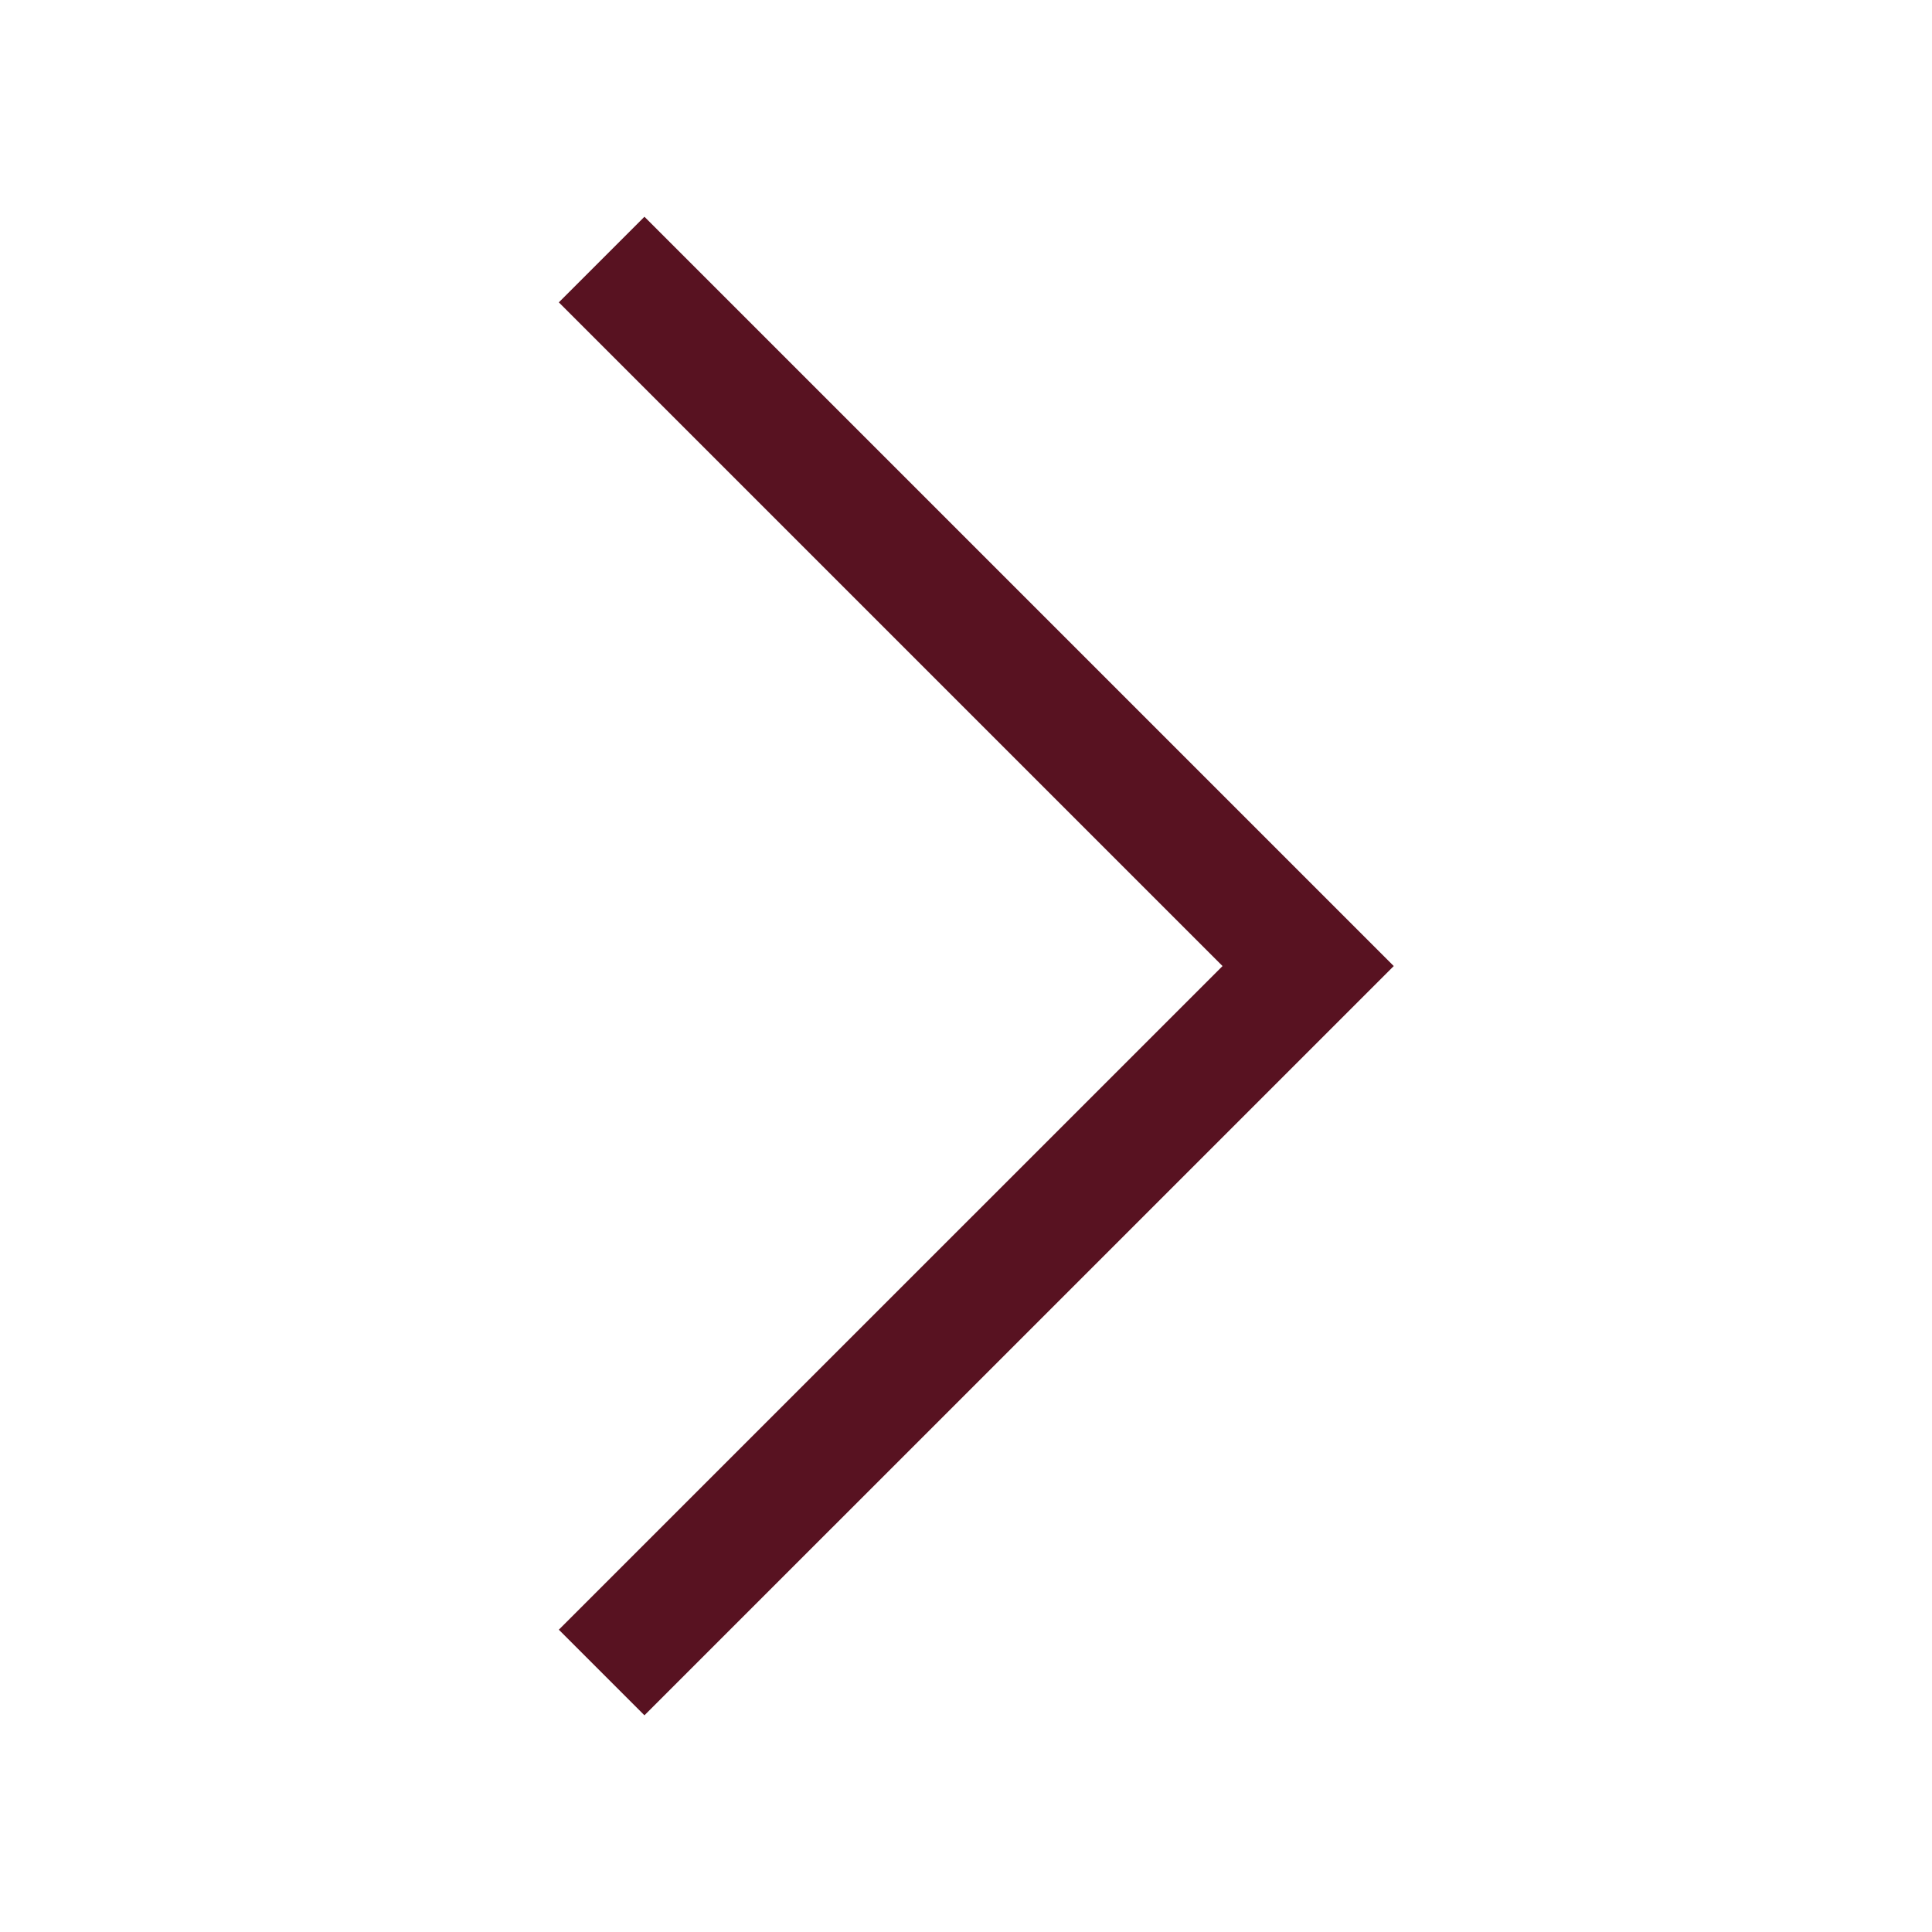 <svg width="32" height="32" viewBox="0 0 32 32" fill="none" xmlns="http://www.w3.org/2000/svg">
<path d="M10.674 28.411L9.256 26.993L20.249 16.001L9.256 5.008L10.674 3.59L23.085 16.001L10.674 28.411Z" fill="#581221"/>
</svg>
